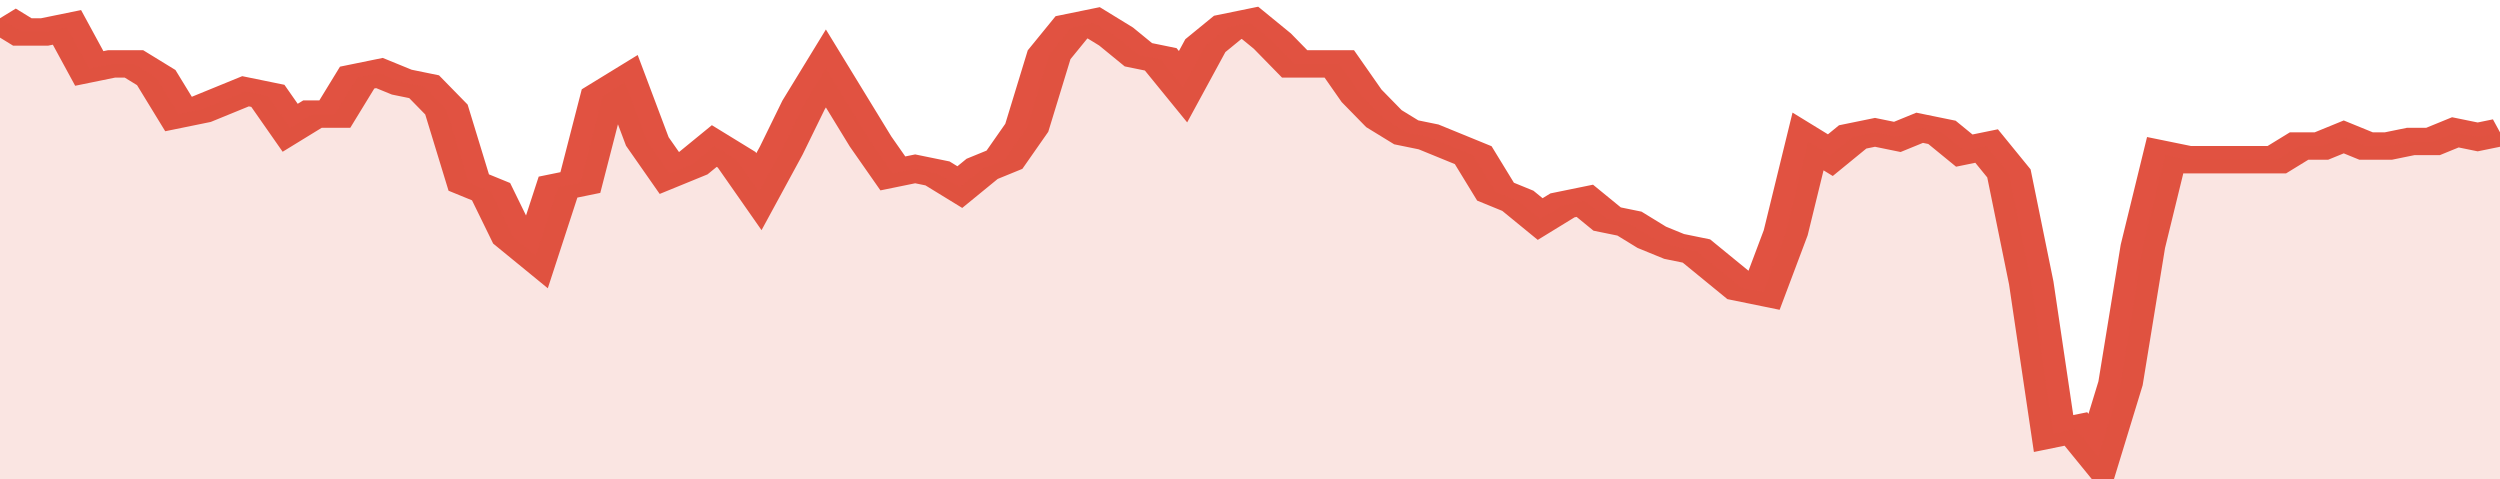 <svg xmlns="http://www.w3.org/2000/svg" viewBox="0 0 336 105" width="120" height="23" preserveAspectRatio="none">
				 <polyline fill="none" stroke="#E15241" stroke-width="6" points="0, 4 3, 7 6, 7 9, 6 12, 15 15, 14 18, 14 21, 17 24, 25 27, 24 30, 22 33, 20 36, 21 39, 28 42, 25 45, 25 48, 17 51, 16 54, 18 57, 19 60, 24 63, 40 66, 42 69, 52 72, 56 75, 41 78, 40 81, 21 84, 18 87, 31 90, 38 93, 36 96, 32 99, 35 102, 42 105, 33 108, 23 111, 15 114, 23 117, 31 120, 38 123, 37 126, 38 129, 41 132, 37 135, 35 138, 28 141, 12 144, 6 147, 5 150, 8 153, 12 156, 13 159, 19 162, 10 165, 6 168, 5 171, 9 174, 14 177, 14 180, 14 183, 21 186, 26 189, 29 192, 30 195, 32 198, 34 201, 42 204, 44 207, 48 210, 45 213, 44 216, 48 219, 49 222, 52 225, 54 228, 55 231, 59 234, 63 237, 64 240, 51 243, 31 246, 34 249, 30 252, 29 255, 30 258, 28 261, 29 264, 33 267, 32 270, 38 273, 62 276, 95 279, 94 282, 100 285, 84 288, 54 291, 34 294, 35 297, 35 300, 35 303, 35 306, 35 309, 32 312, 32 315, 30 318, 32 321, 32 324, 31 327, 31 330, 29 333, 30 336, 29 336, 29 "> </polyline>
				 <polygon fill="#E15241" opacity="0.15" points="0, 105 0, 4 3, 7 6, 7 9, 6 12, 15 15, 14 18, 14 21, 17 24, 25 27, 24 30, 22 33, 20 36, 21 39, 28 42, 25 45, 25 48, 17 51, 16 54, 18 57, 19 60, 24 63, 40 66, 42 69, 52 72, 56 75, 41 78, 40 81, 21 84, 18 87, 31 90, 38 93, 36 96, 32 99, 35 102, 42 105, 33 108, 23 111, 15 114, 23 117, 31 120, 38 123, 37 126, 38 129, 41 132, 37 135, 35 138, 28 141, 12 144, 6 147, 5 150, 8 153, 12 156, 13 159, 19 162, 10 165, 6 168, 5 171, 9 174, 14 177, 14 180, 14 183, 21 186, 26 189, 29 192, 30 195, 32 198, 34 201, 42 204, 44 207, 48 210, 45 213, 44 216, 48 219, 49 222, 52 225, 54 228, 55 231, 59 234, 63 237, 64 240, 51 243, 31 246, 34 249, 30 252, 29 255, 30 258, 28 261, 29 264, 33 267, 32 270, 38 273, 62 276, 95 279, 94 282, 100 285, 84 288, 54 291, 34 294, 35 297, 35 300, 35 303, 35 306, 35 309, 32 312, 32 315, 30 318, 32 321, 32 324, 31 327, 31 330, 29 333, 30 336, 29 336, 105 "></polygon>
			</svg>